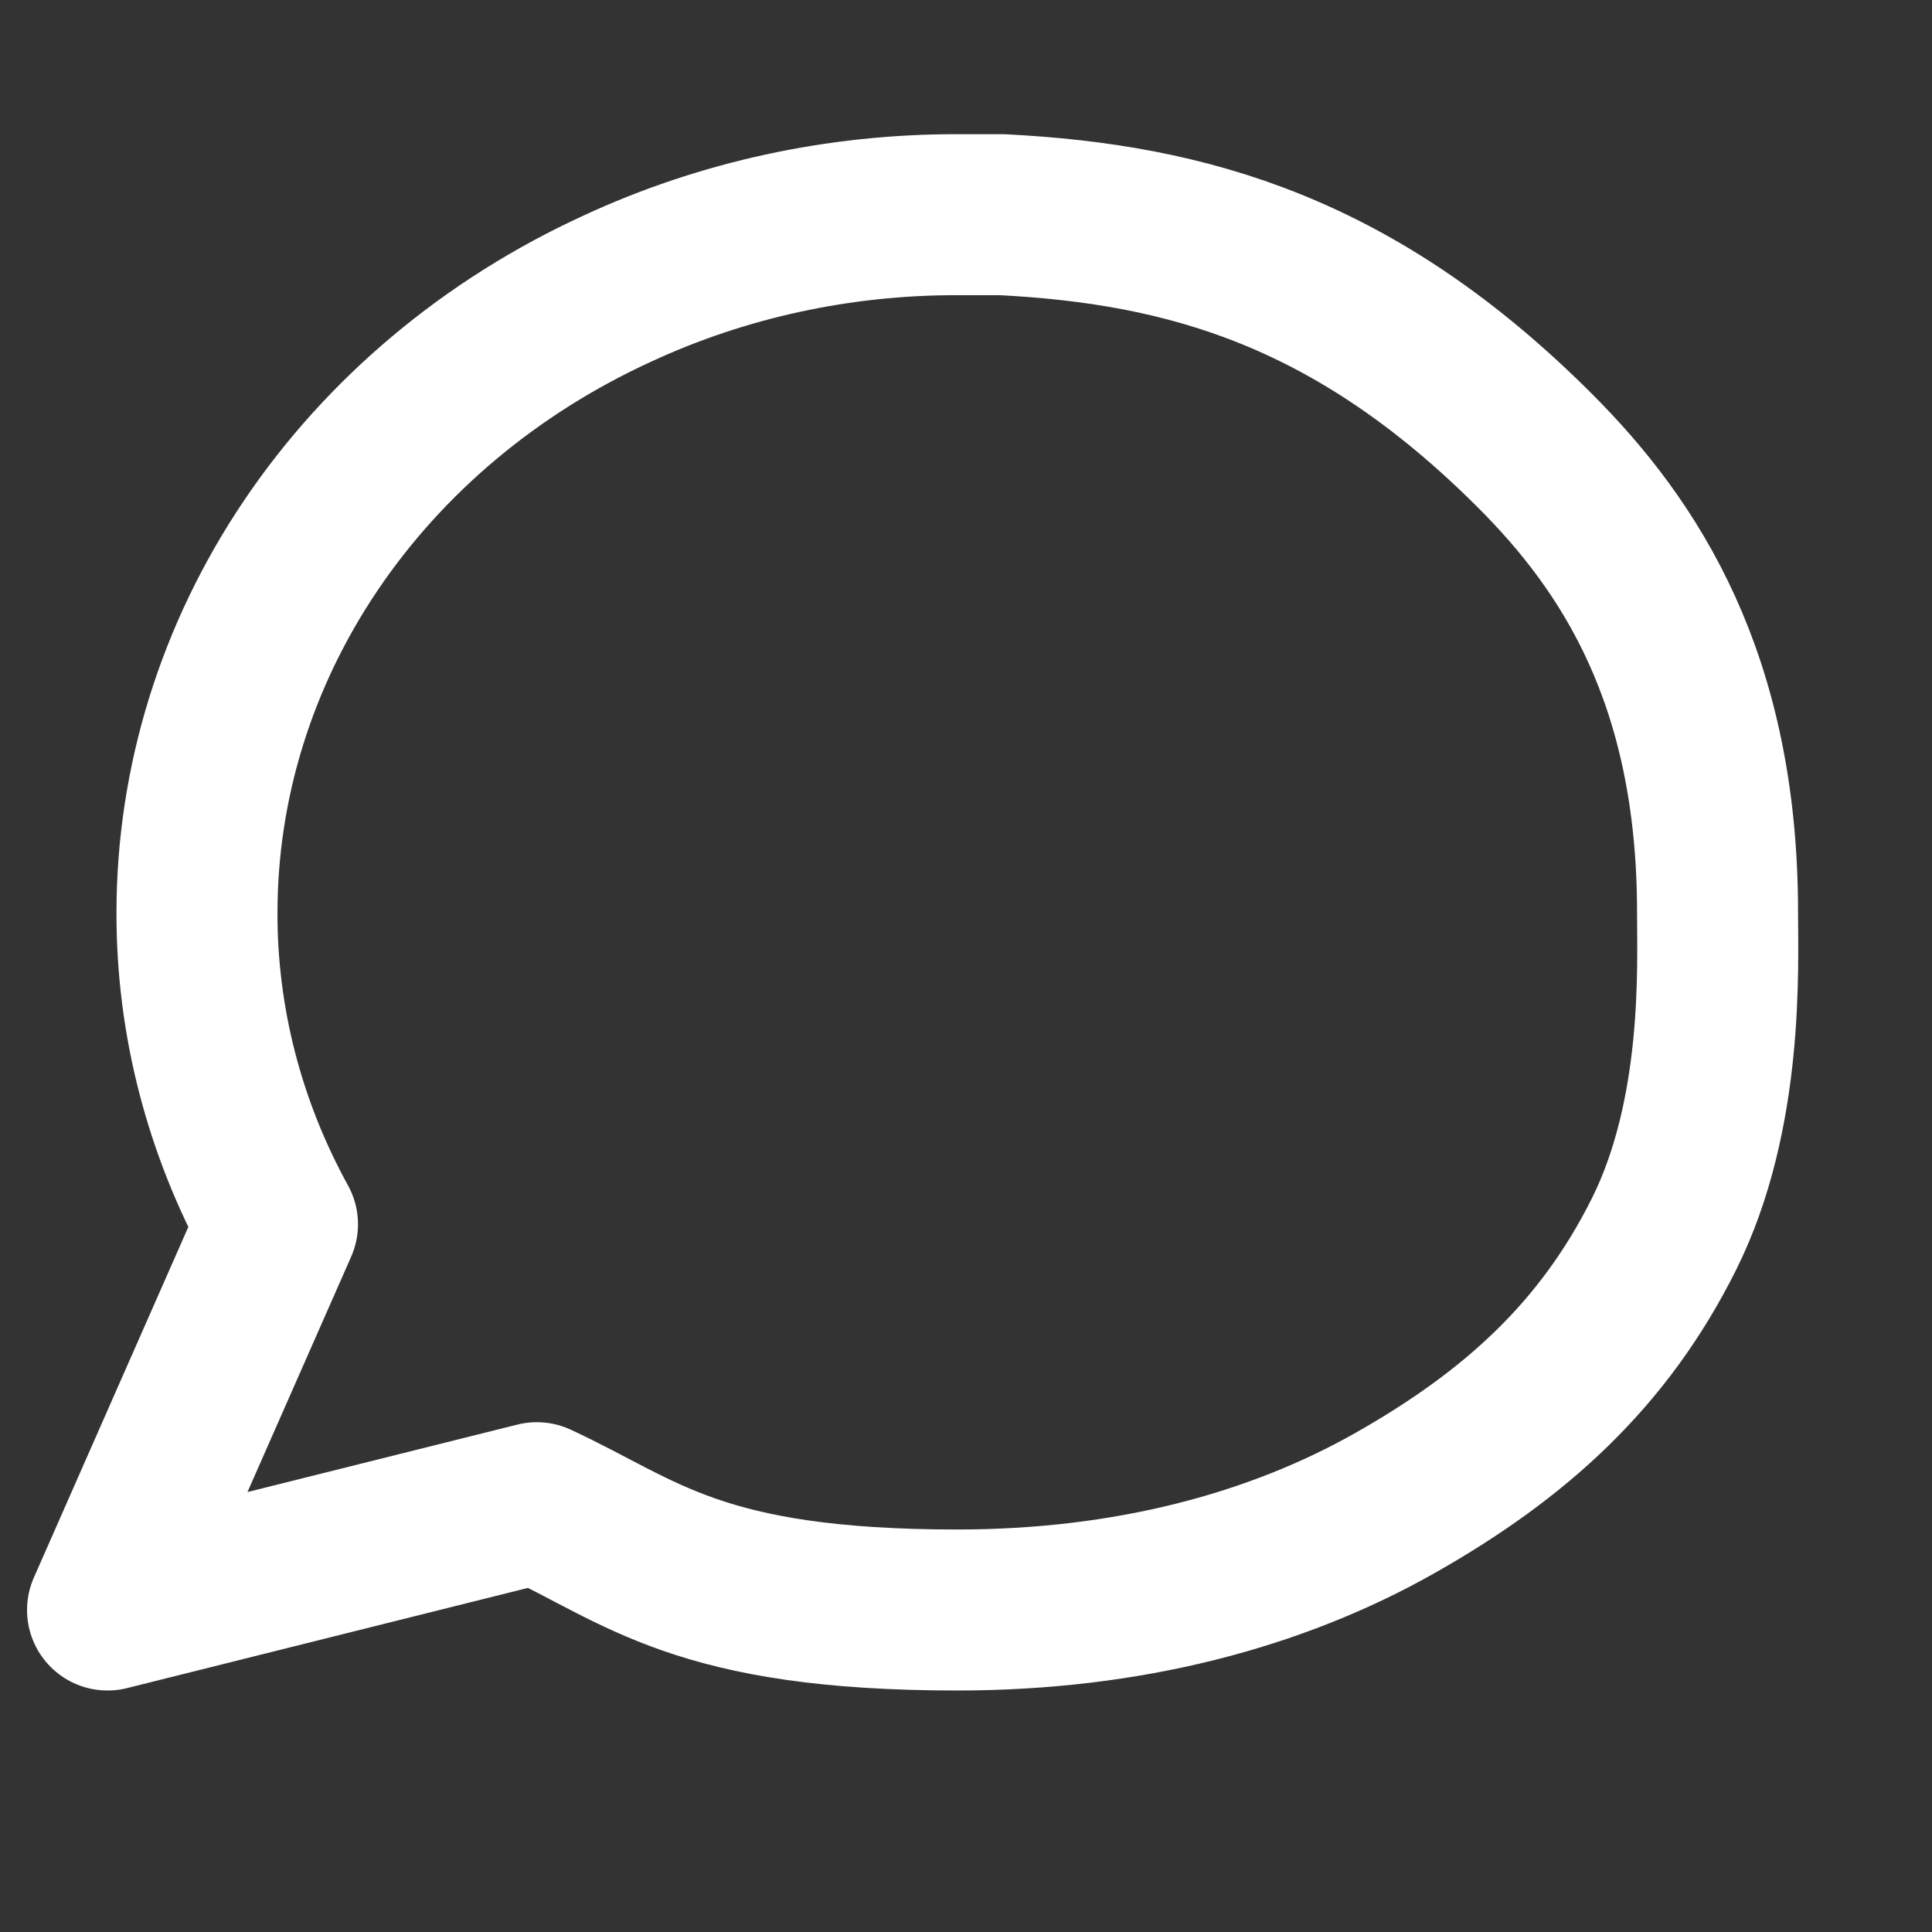 <svg width="24" height="24" viewBox="0 0 24 24" fill="none" xmlns="http://www.w3.org/2000/svg">
<rect x="0" y="0" width="24" height="24" fill="#333333" stroke="none"/>
<path d="M21.336 11.334C21.336 12 21.417 13.838 20.669 15.334C19.922 16.829 18.827 17.821 17.336 18.667C15.845 19.513 14.003 20 11.892 20C8.669 20 7.978 19.274 6.669 18.667L1.336 20L3.447 15.208C2.786 14.007 2.443 12.679 2.447 11.334C2.448 9.724 2.937 8.147 3.859 6.779C4.781 5.41 6.101 4.304 7.669 3.585C8.978 2.978 10.425 2.664 11.892 2.667H12.447C14.763 2.784 16.85 3.381 19.069 5.6C20.248 6.779 21.336 8.438 21.336 11.334Z" stroke="white" stroke-width="2" stroke-linecap="round" stroke-linejoin="round"/>
</svg>
